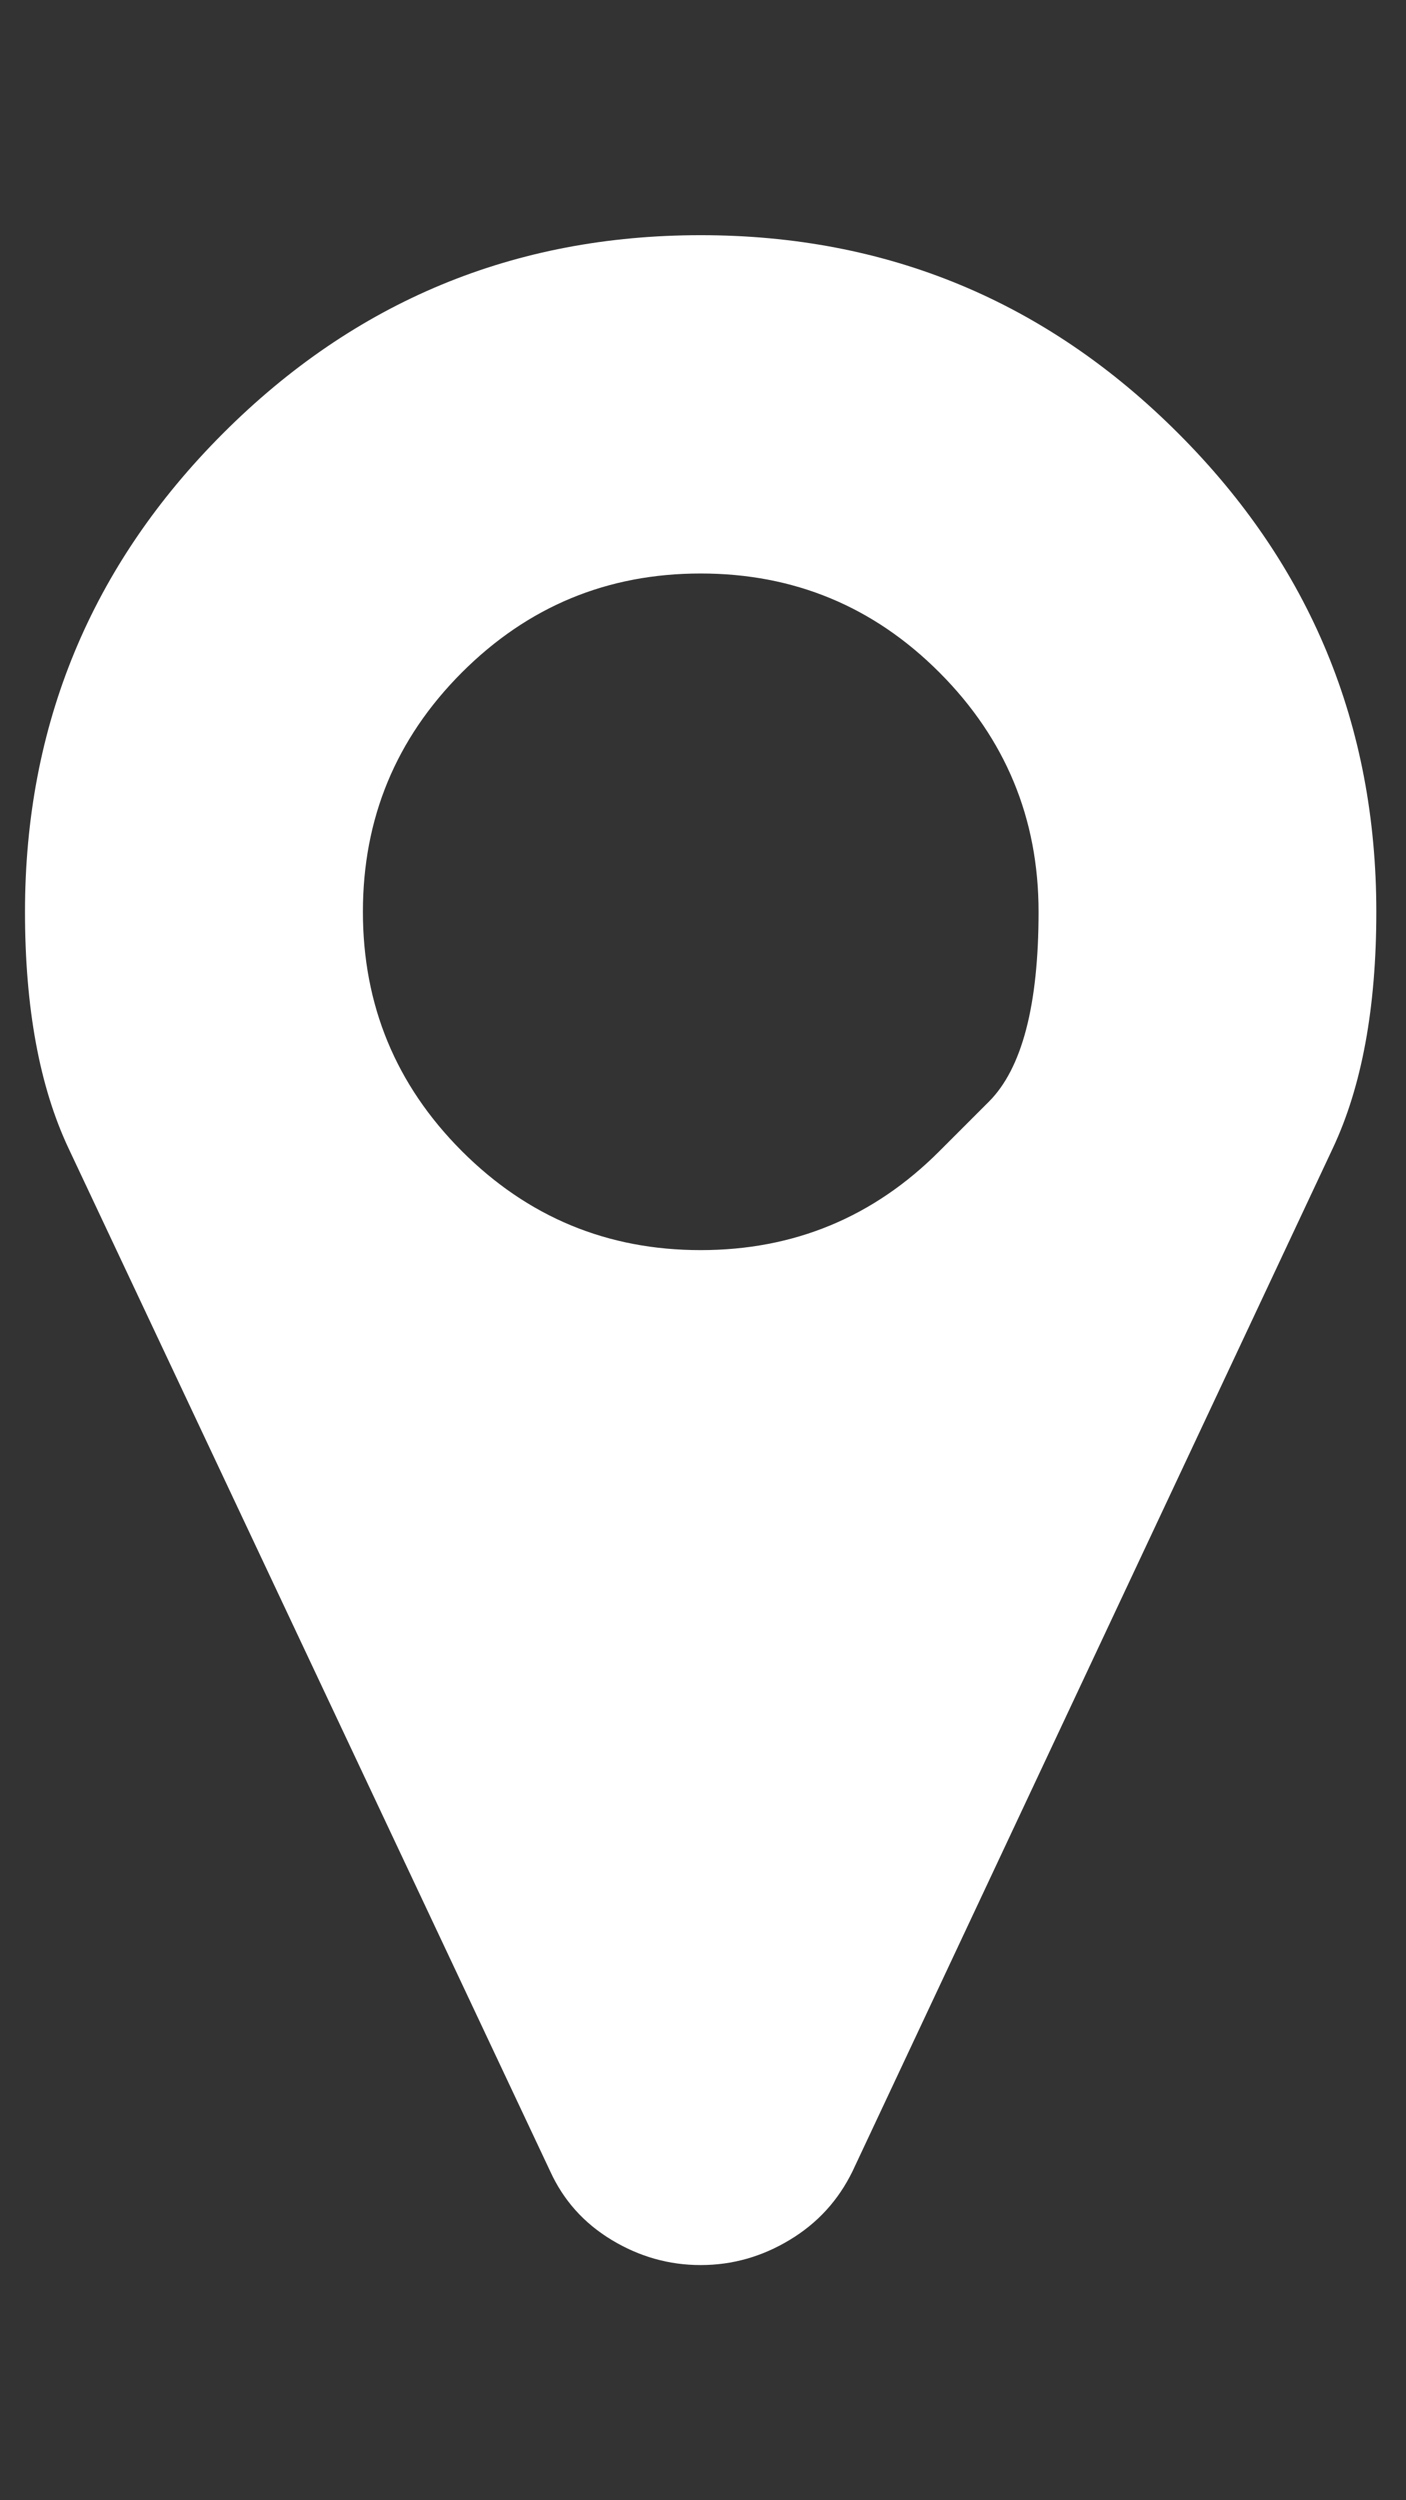 <svg width="9" height="16" viewBox="0 0 9 16" fill="none" xmlns="http://www.w3.org/2000/svg">
<rect x="0" y="0" width="9" height="16" fill="#333333" stroke="none"/>
<g clip-path="url(#clip0_401_44)">
<path d="M6.014 7.366C6.014 7.366 6.12 7.26 6.331 7.049C6.542 6.837 6.648 6.433 6.648 5.835C6.648 5.237 6.436 4.727 6.014 4.304C5.592 3.881 5.082 3.67 4.485 3.67C3.888 3.67 3.379 3.881 2.956 4.304C2.534 4.727 2.323 5.237 2.323 5.835C2.323 6.433 2.534 6.943 2.956 7.366C3.379 7.789 3.888 8 4.485 8C5.082 8 5.592 7.789 6.014 7.366ZM8.81 5.835C8.81 6.45 8.717 6.954 8.531 7.349L5.457 13.895C5.366 14.081 5.233 14.227 5.055 14.334C4.878 14.441 4.688 14.495 4.485 14.495C4.282 14.495 4.092 14.441 3.915 14.334C3.738 14.227 3.607 14.081 3.522 13.895L0.439 7.349C0.253 6.954 0.16 6.45 0.16 5.835C0.16 4.64 0.583 3.619 1.427 2.774C2.272 1.928 3.291 1.505 4.485 1.505C5.679 1.505 6.698 1.928 7.543 2.774C8.388 3.619 8.81 4.64 8.81 5.835Z" fill="white"/>
</g>
<defs>
<clipPath id="clip0_401_44">
<rect width="8.65" height="16" fill="white" transform="matrix(1 0 0 -1 0.16 16)"/>
</clipPath>
</defs>
</svg>
